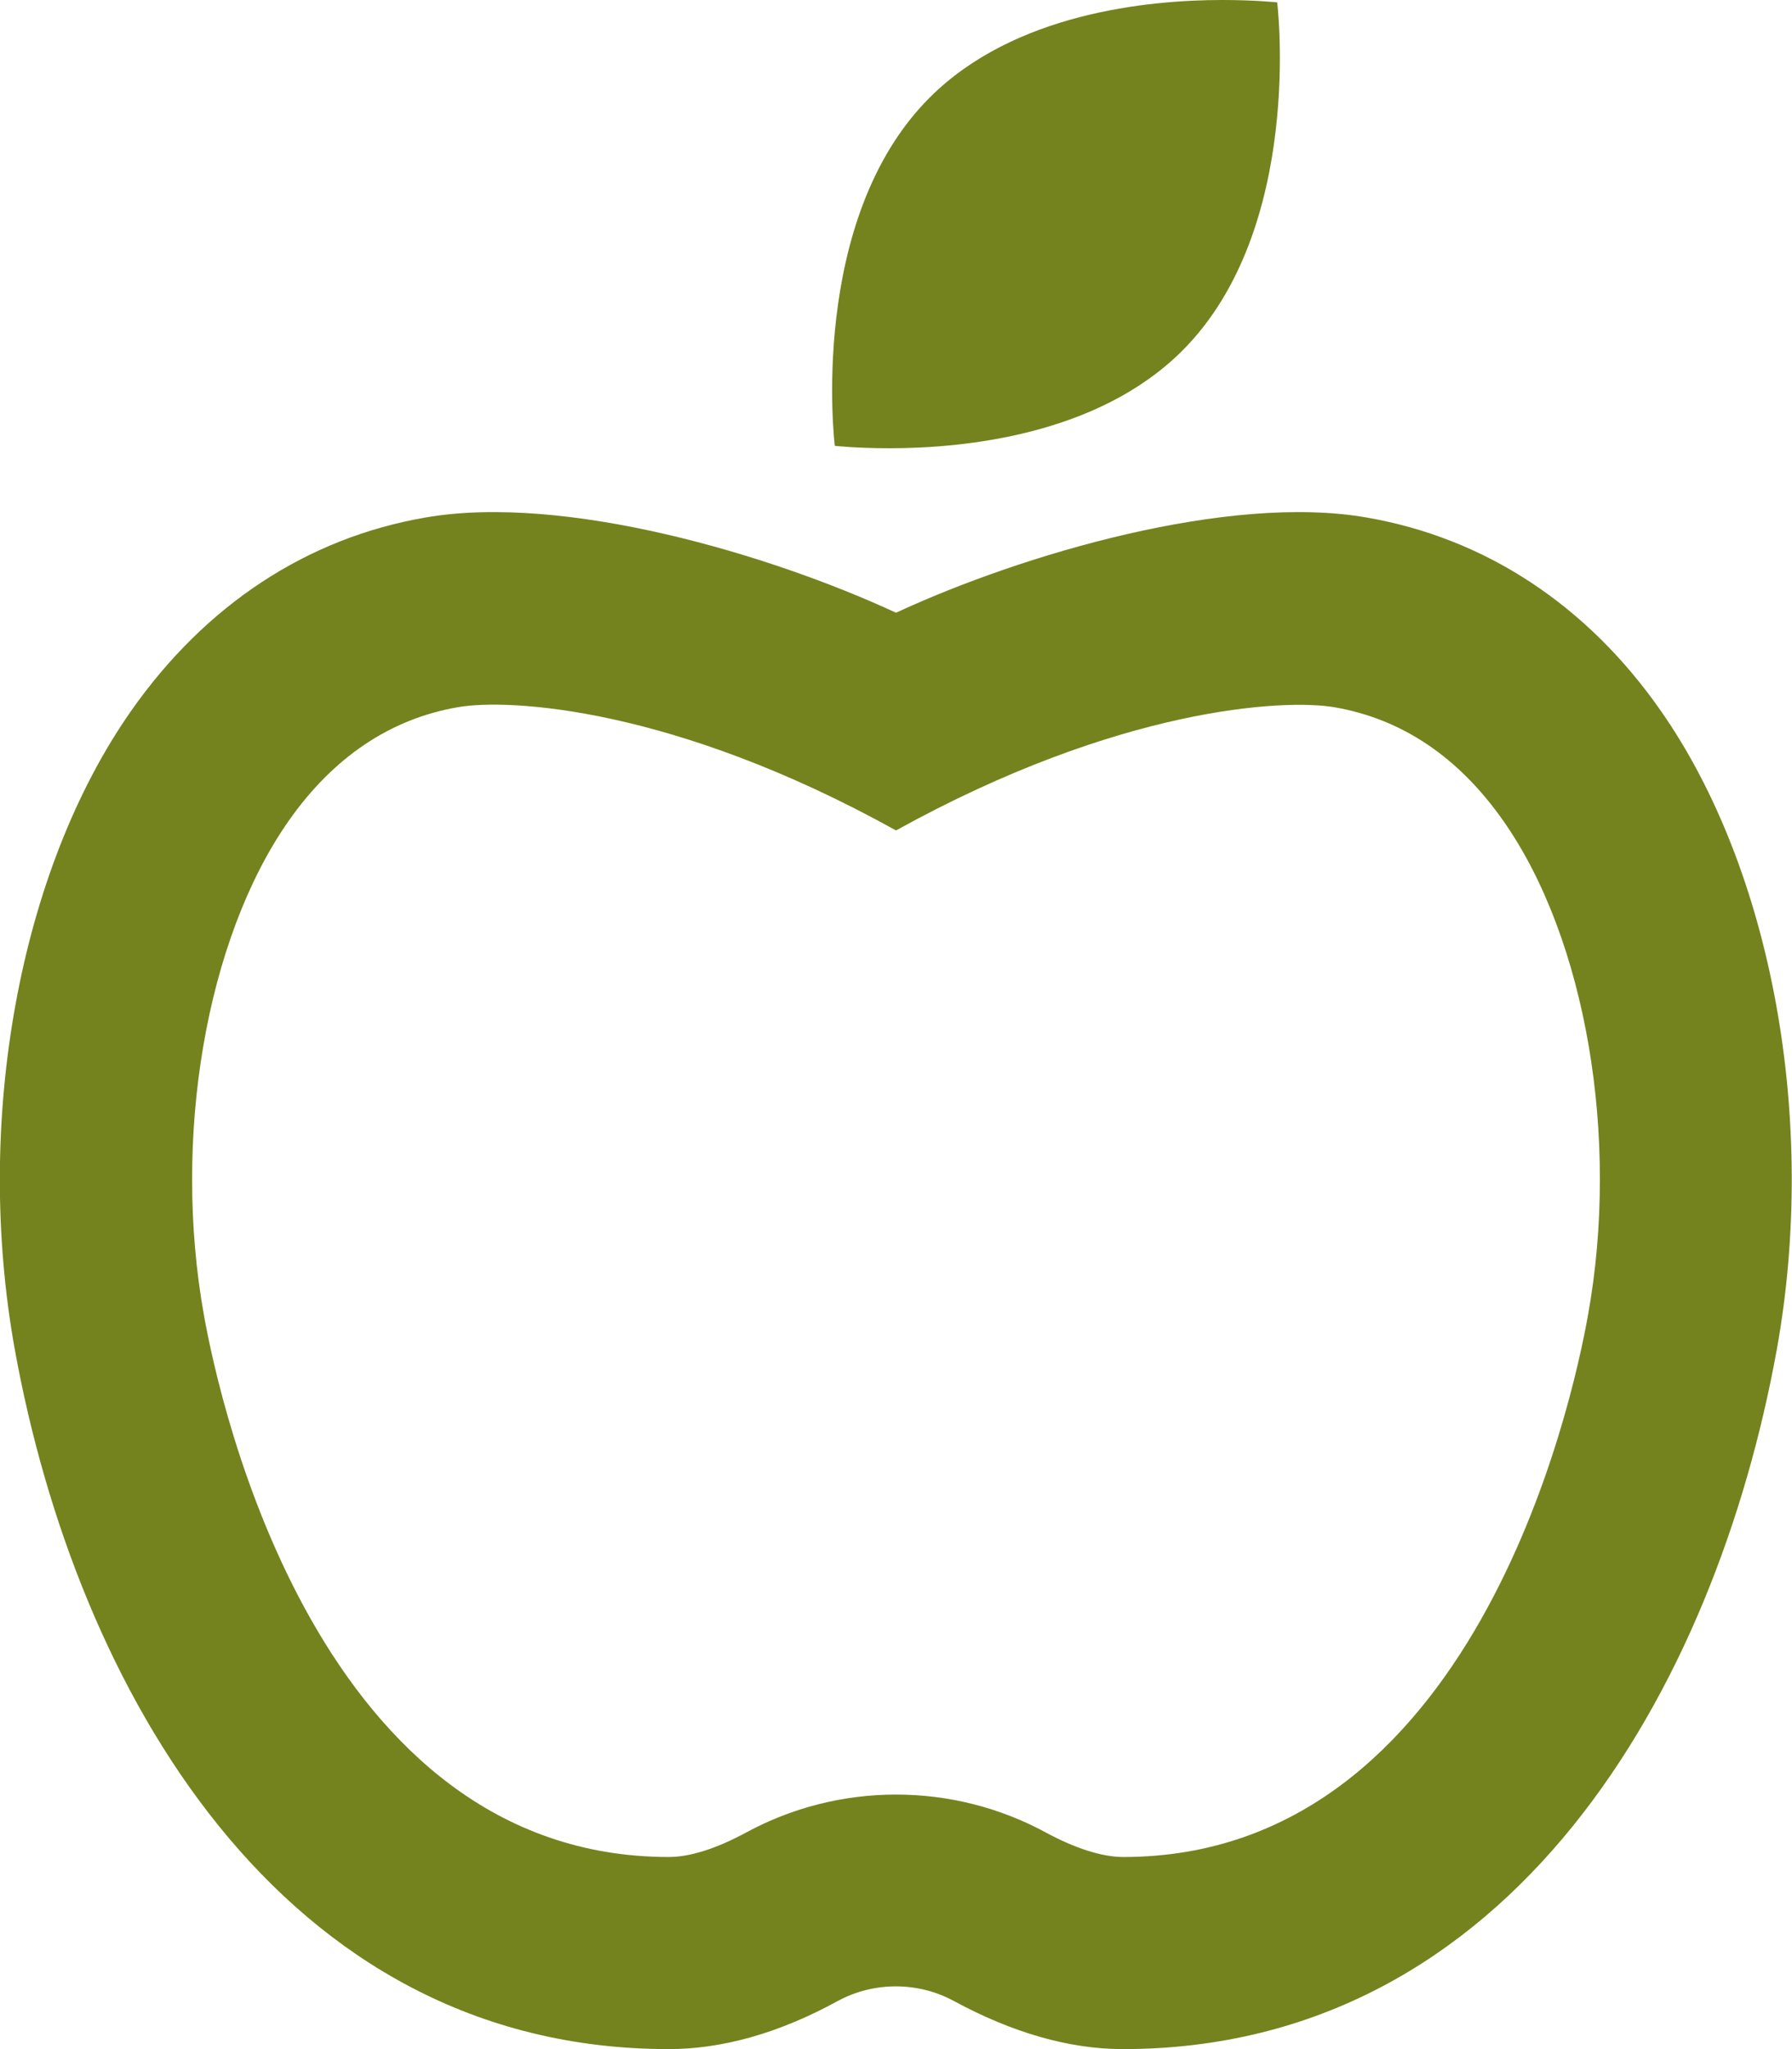 <svg enable-background="new 0 0 448 512" viewBox="0 0 448 512" xmlns="http://www.w3.org/2000/svg"><path d="m415.2 177.6c-18.5-26.5-44-43.2-73.6-48.3-34.5-6-86.1 9.2-117.6 23.8-31.5-14.6-82.9-29.8-117.6-23.8-29.6 5.1-55 21.8-73.6 48.3-28 39.9-39.4 102.5-29.1 159.6 15.3 84.5 66.3 174.8 163.5 174.8 13.4 0 27.6-4 42.2-12 9-4.9 20.1-4.9 29.1 0 14.6 7.9 28.8 12 42.2 12 97.3 0 148.2-90.3 163.5-174.8 10.3-57.1-1.1-119.7-29-159.6zm-18.2 151c-4 22.6-28.8 135.4-116.2 135.4-5.2 0-11.9-2.1-19.3-6.1-11.6-6.3-24.5-9.5-37.5-9.5s-25.9 3.2-37.5 9.5c-7.4 4-14 6.1-19.3 6.1-87.4 0-112.2-112.8-116.2-135.3-8-44.4.5-94 21.1-123.5 11.2-16 25.5-25.6 42.4-28.5 12.6-2.2 53.8-.1 109.5 30.8 55.7-30.8 97-32.9 109.5-30.8 17 2.9 31.2 12.5 42.4 28.5 20.6 29.4 29.1 79.1 21.1 123.4zm-174.6-216.6c18.7 0 52.1-3.3 73.2-24.4 30.6-30.6 23.7-87 23.7-87s-5.4-.6-13.7-.6c-18.7 0-52.1 3.3-73.2 24.4-30.6 30.6-23.7 87-23.7 87s5.4.6 13.7.6z" fill="#74831e"/></svg>